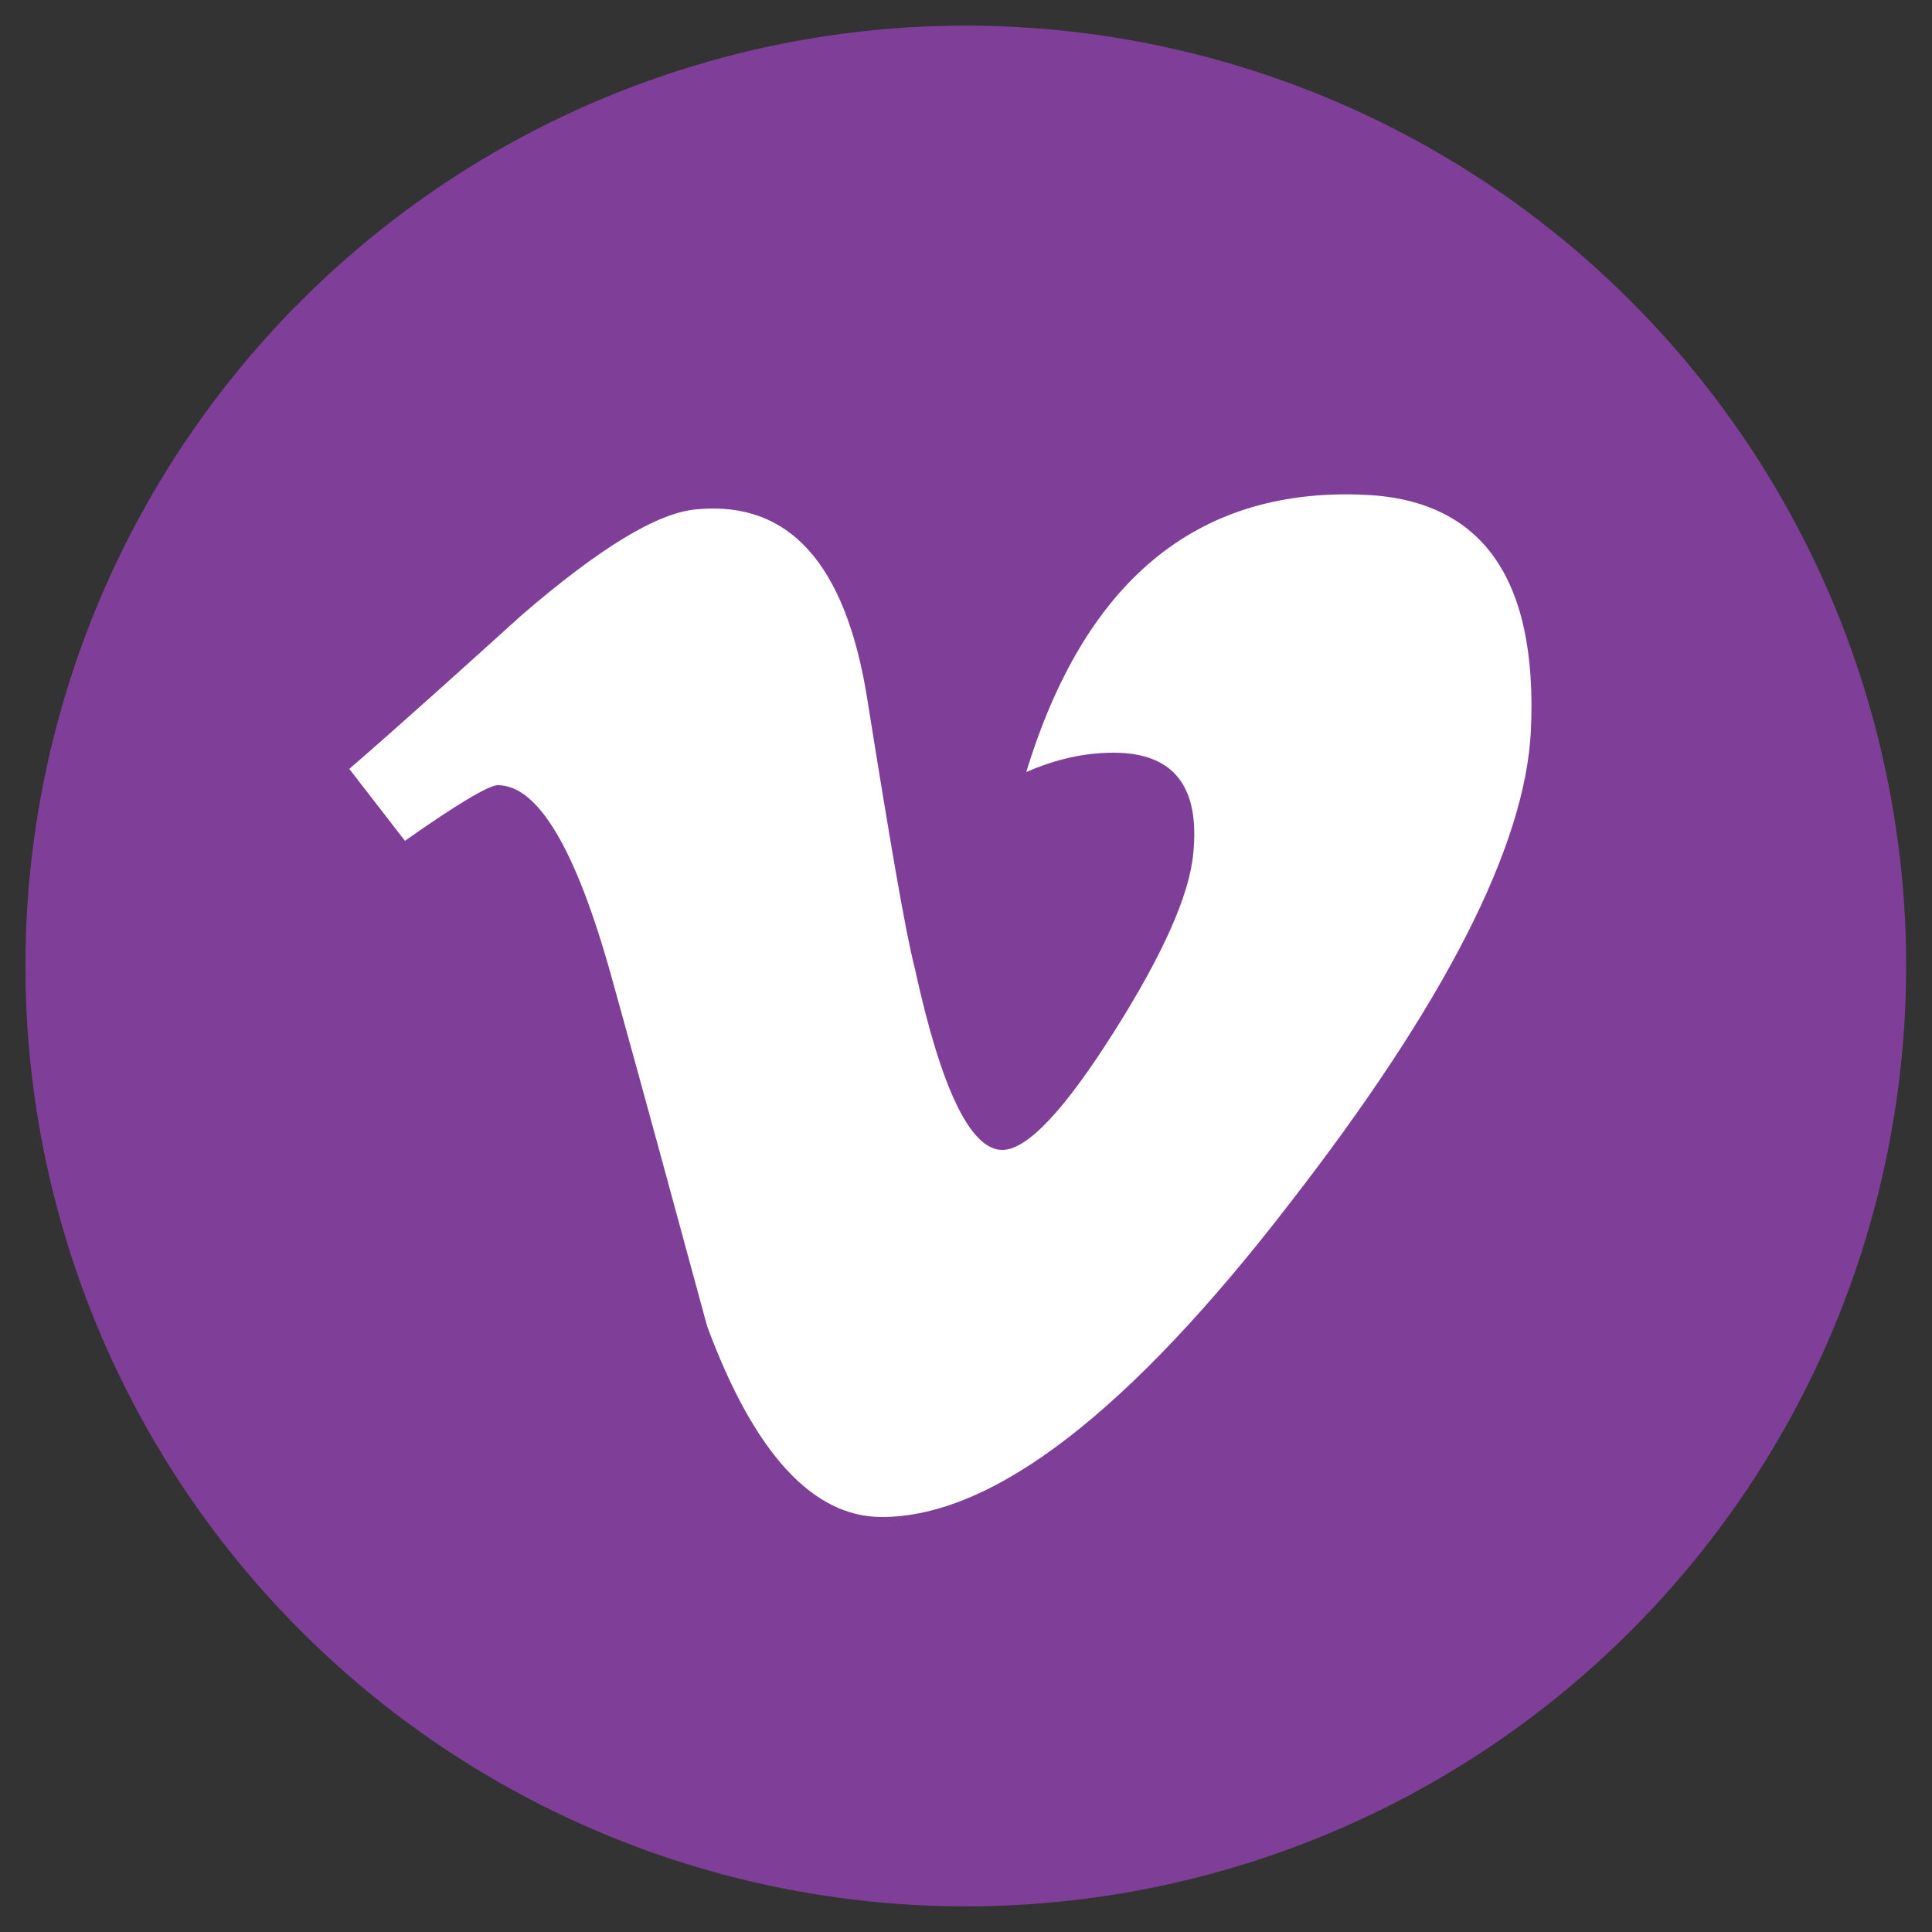 <svg xmlns="http://www.w3.org/2000/svg" xmlns:xlink="http://www.w3.org/1999/xlink" id="Layer_1" x="0px" y="0px" viewBox="0 0 250 250" style="enable-background:new 0 0 250 250;" xml:space="preserve"><rect x="0" y="0" width="250" height="250" fill="#333333" stroke="none"/><style type="text/css">	.st0{fill-rule:evenodd;clip-rule:evenodd;fill:#7F3F99;}	.st1{fill:#FFFFFF;}</style><g id="XMLID_6_">			<ellipse id="XMLID_4_" transform="matrix(0.707 -0.707 0.707 0.707 -51.777 125)" class="st0" cx="125" cy="125" rx="121.7" ry="121.7"></ellipse></g><g>	<g>		<g>			<path class="st1" d="M198.1,94.5c-0.7,14.9-11.1,35.3-31.2,61.2c-20.8,27-38.4,40.6-52.8,40.6c-8.9,0-16.5-8.2-22.6-24.7    c-4.1-15.1-8.2-30.2-12.4-45.3c-4.6-16.5-9.5-24.7-14.7-24.7c-1.1,0-5.2,2.4-12,7.2l-7.2-9.3c7.6-6.6,15-13.3,22.3-19.9    c10.1-8.7,17.6-13.3,22.7-13.7c11.9-1.1,19.2,7,22,24.4c3,18.8,5,30.5,6.2,35.1c3.4,15.6,7.2,23.4,11.3,23.4    c3.2,0,8-5.1,14.4-15.2c6.4-10.1,9.8-17.8,10.3-23.1c0.9-8.7-2.5-13.1-10.3-13.1c-3.7,0-7.4,0.8-11.3,2.5    c7.5-24.6,21.9-36.6,43.1-35.9C191.6,64.4,199,74.6,198.1,94.5z"></path>		</g>	</g></g></svg>